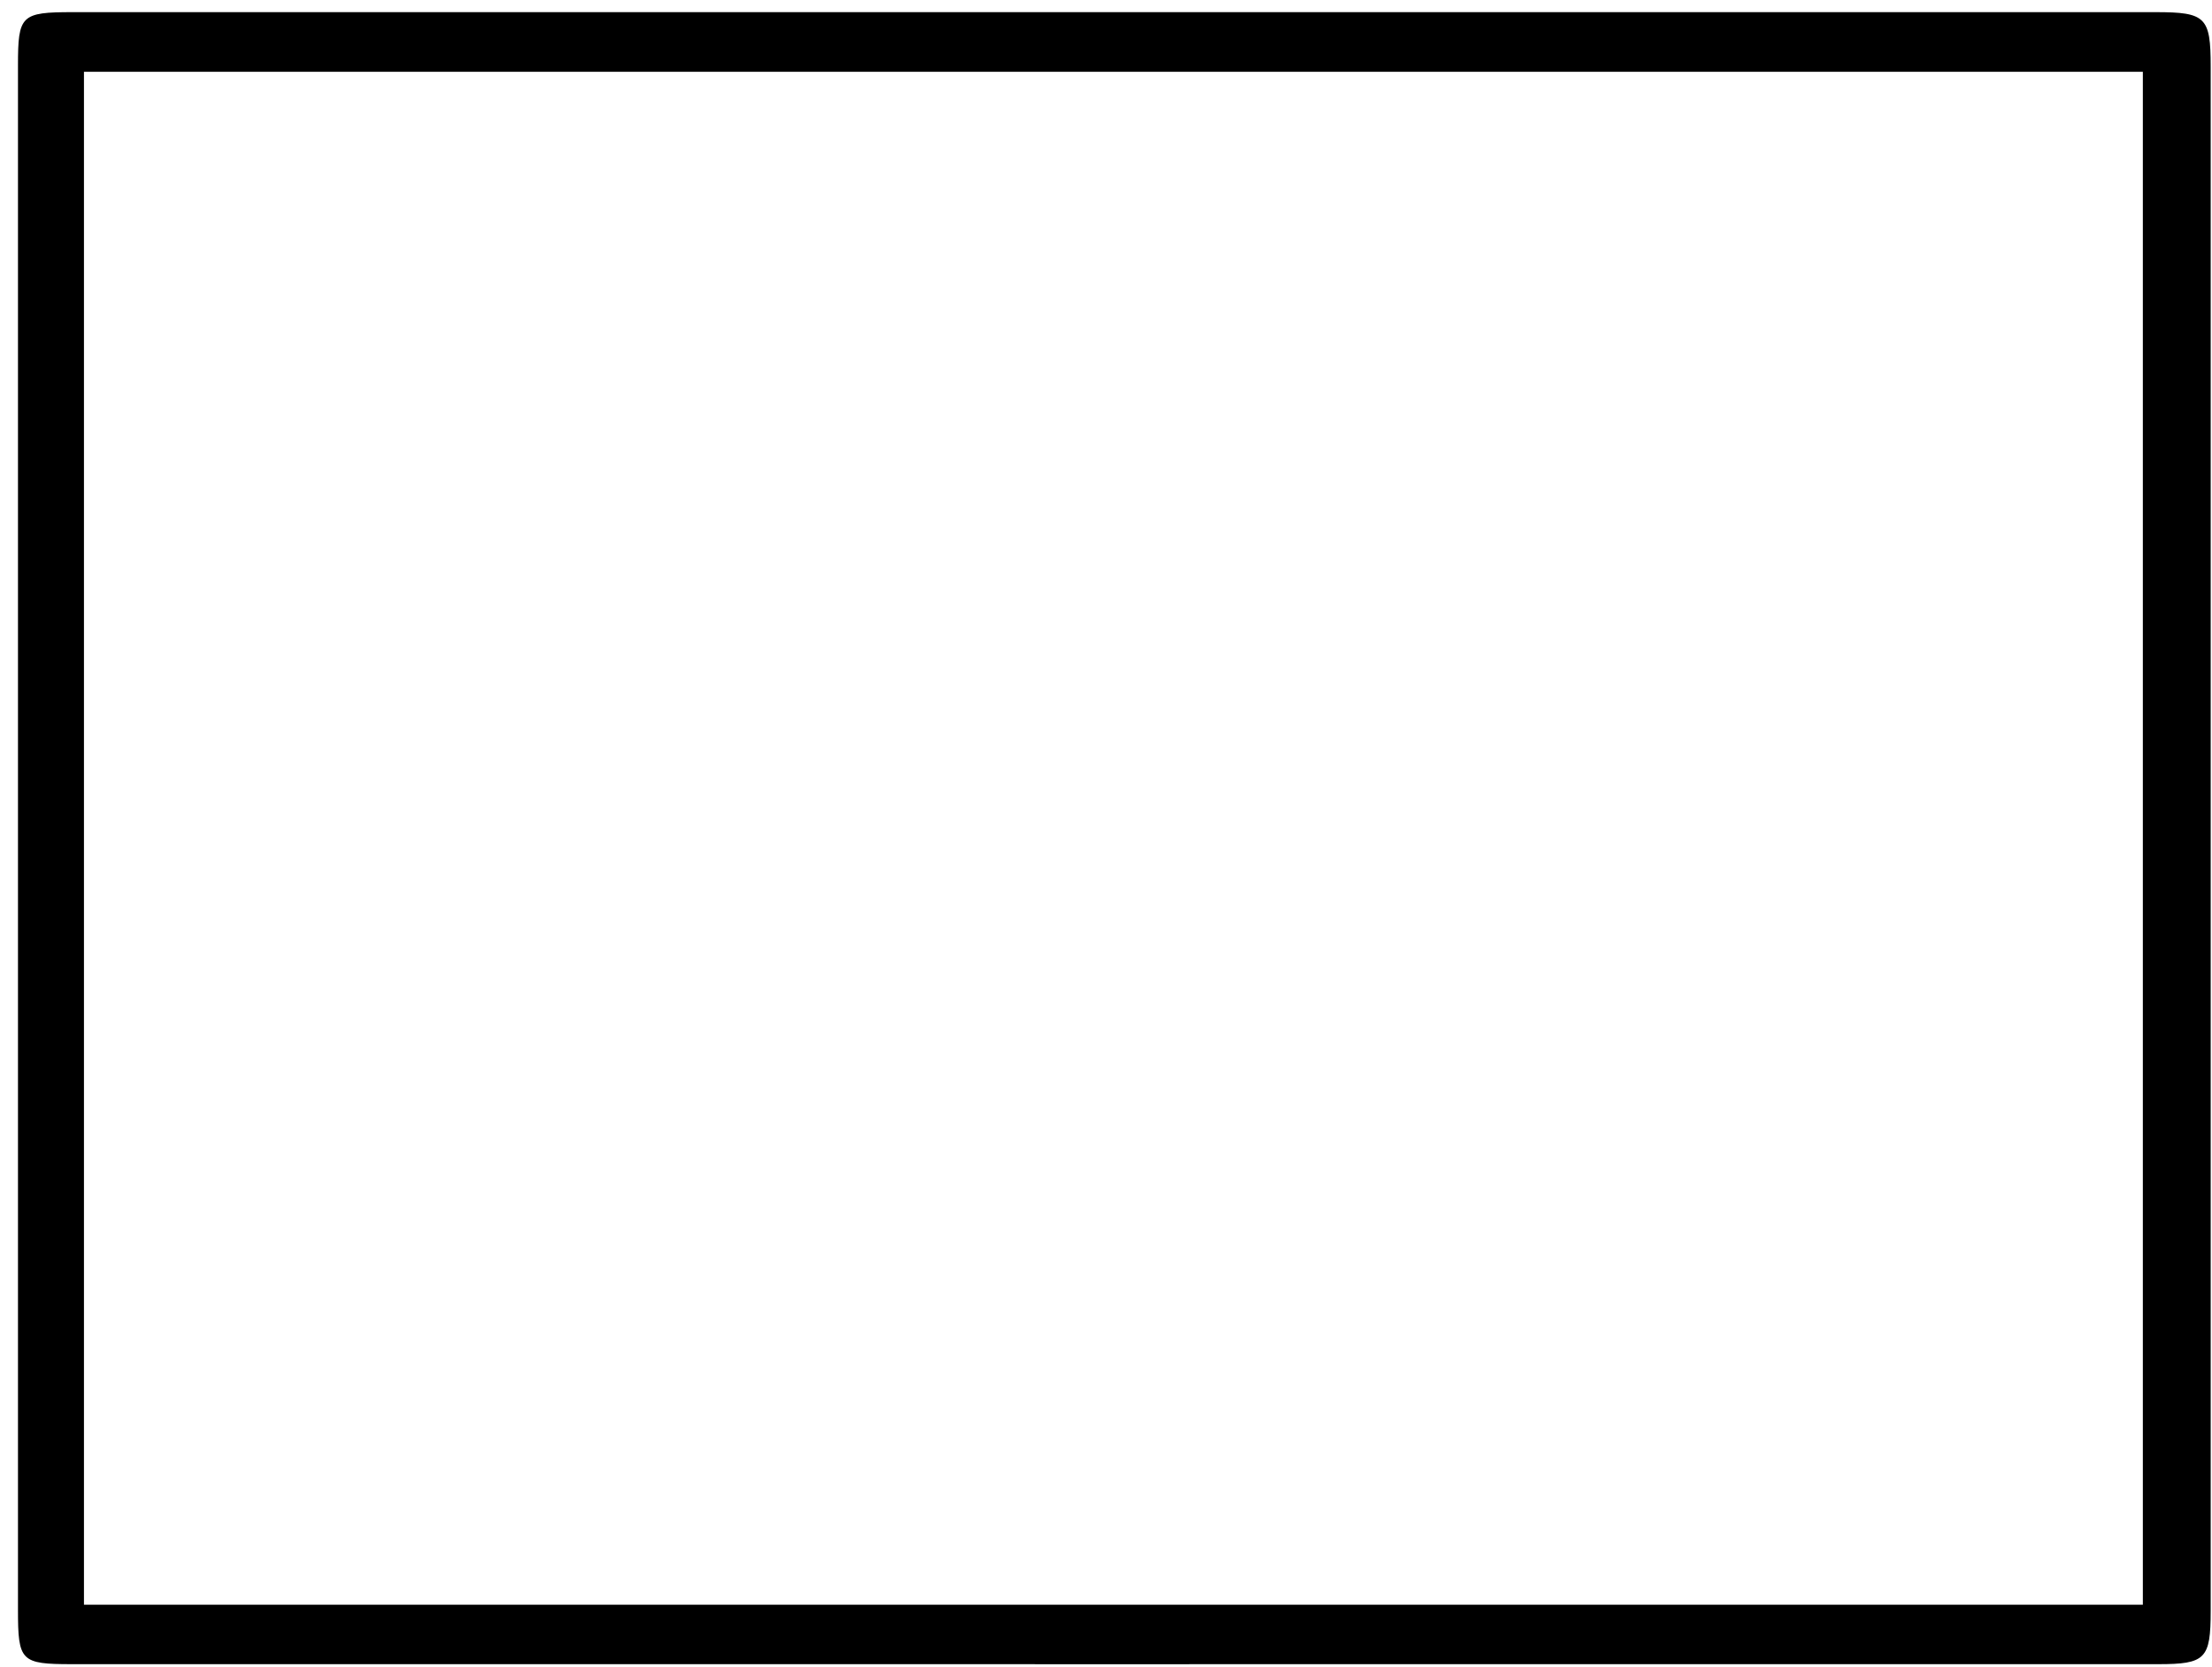 <?xml version="1.0" encoding="UTF-8"?><svg xmlns="http://www.w3.org/2000/svg" xmlns:xlink="http://www.w3.org/1999/xlink" xmlns:avocode="https://avocode.com/" id="SVGDoc651da195bc765" width="69px" height="52px" version="1.1" viewBox="0 0 69 52" aria-hidden="true"><defs><linearGradient class="cerosgradient" data-cerosgradient="true" id="CerosGradient_id1f1c81a96" gradientUnits="userSpaceOnUse" x1="50%" y1="100%" x2="50%" y2="0%"><stop offset="0%" stop-color="#d1d1d1"/><stop offset="100%" stop-color="#d1d1d1"/></linearGradient><linearGradient/></defs><g><g><path d="M2.242,51.91c-1.592,0 -1.681,-0.09 -1.681,-1.69c0,-16.059 0,-32.118 0,-48.178c0,-1.569 0.093,-1.663 1.707,-1.663c21.66,-0.001 43.32,-0.001 64.98,0c1.557,0 1.711,0.155 1.711,1.692c0.001,16.059 0.001,32.118 0,48.177c0,1.499 -0.161,1.662 -1.638,1.662c-10.879,0.001 -21.759,0.001 -32.638,0.001c-10.814,0 -21.627,0 -32.441,-0.001zM2.619,50.055h64.224v-47.816h-64.224z" fill="#000000" fill-opacity="1"/></g></g></svg>